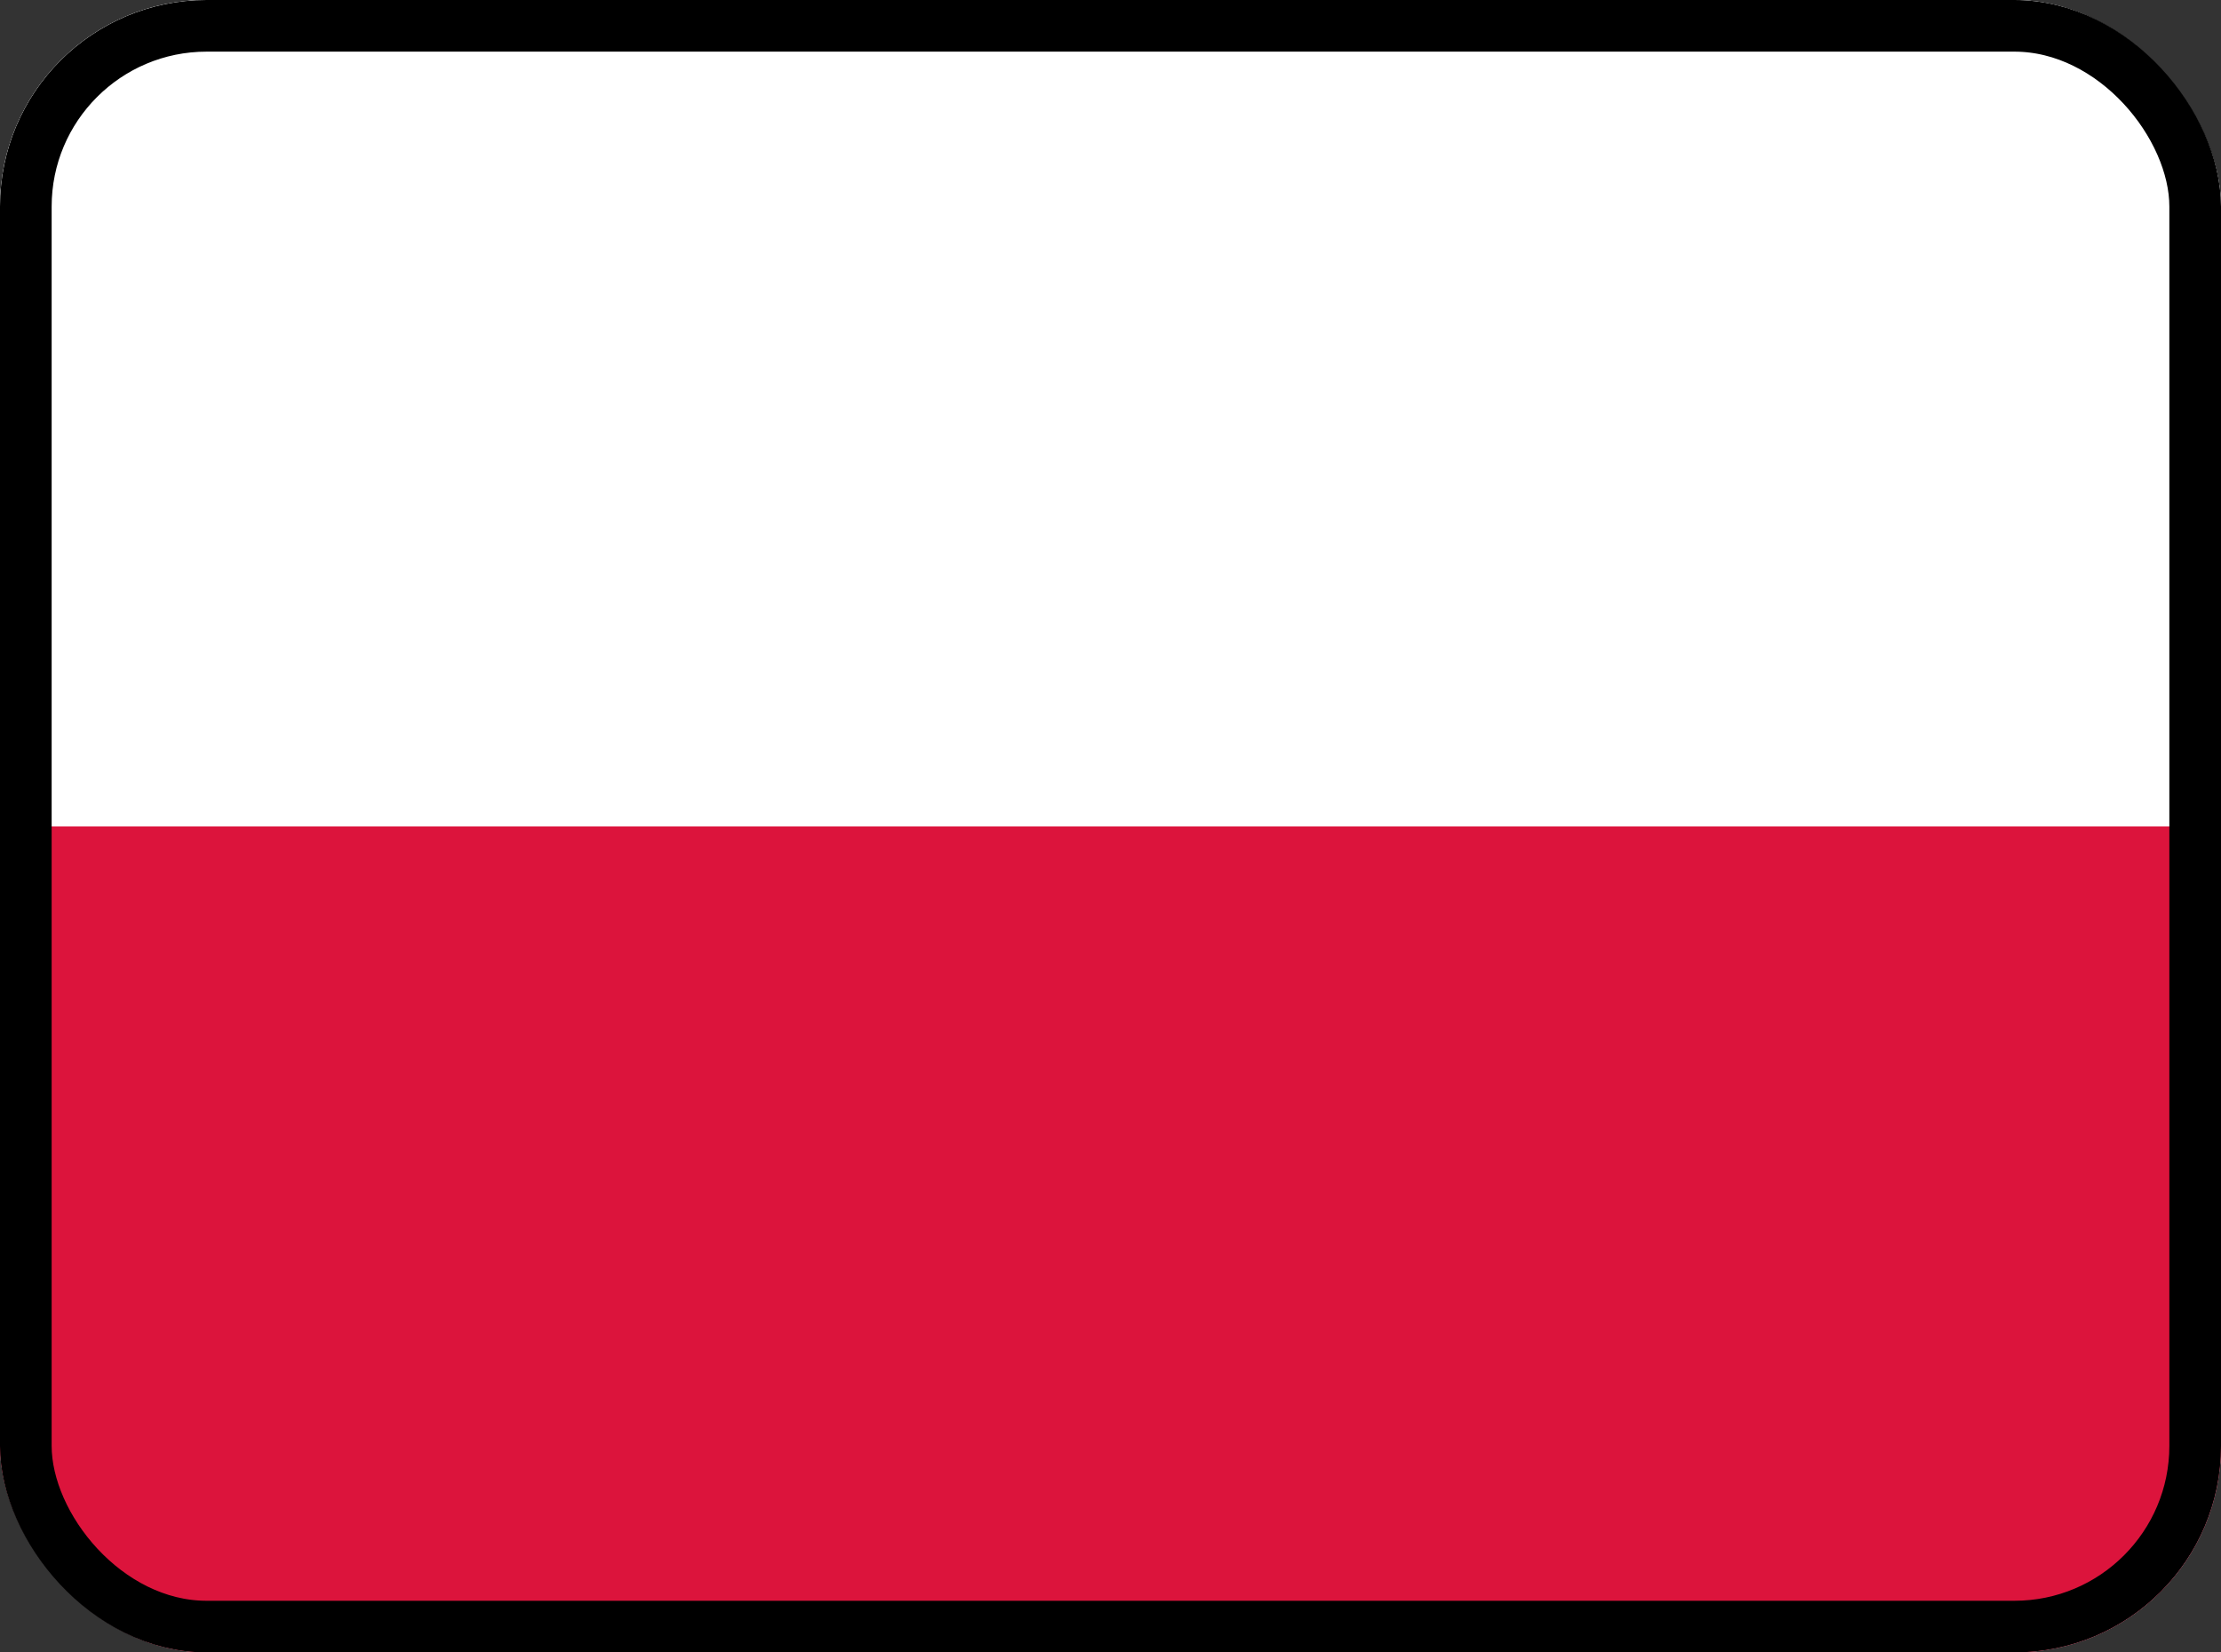 <?xml version="1.0" encoding="UTF-8"?>
<svg xmlns="http://www.w3.org/2000/svg" width="43" height="32" viewBox="0 0 43 32" fill="none">
  <rect x="0" y="0" width="43" height="32" fill="#333333" stroke="none"/>
  <g clip-path="url(#clip0_2645_193)">
    <path fill-rule="evenodd" clip-rule="evenodd" d="M0 0H43V32H0V0Z" fill="white"></path>
    <path fill-rule="evenodd" clip-rule="evenodd" d="M43 16L43 32L-6.99382e-07 32L0 16L43 16Z" fill="#DC143C"></path>
    <path fill-rule="evenodd" clip-rule="evenodd" d="M43 -2.28882e-05L43 16L-6.99382e-07 16L0 -2.47678e-05L43 -2.28882e-05Z" fill="white"></path>
  </g>
  <rect x="0.5" y="0.5" width="42" height="31" rx="3.5" stroke="black"></rect>
  <defs>
    <clipPath id="clip0_2645_193">
      <rect width="43" height="32" rx="4" fill="white"></rect>
    </clipPath>
  </defs>
</svg>
